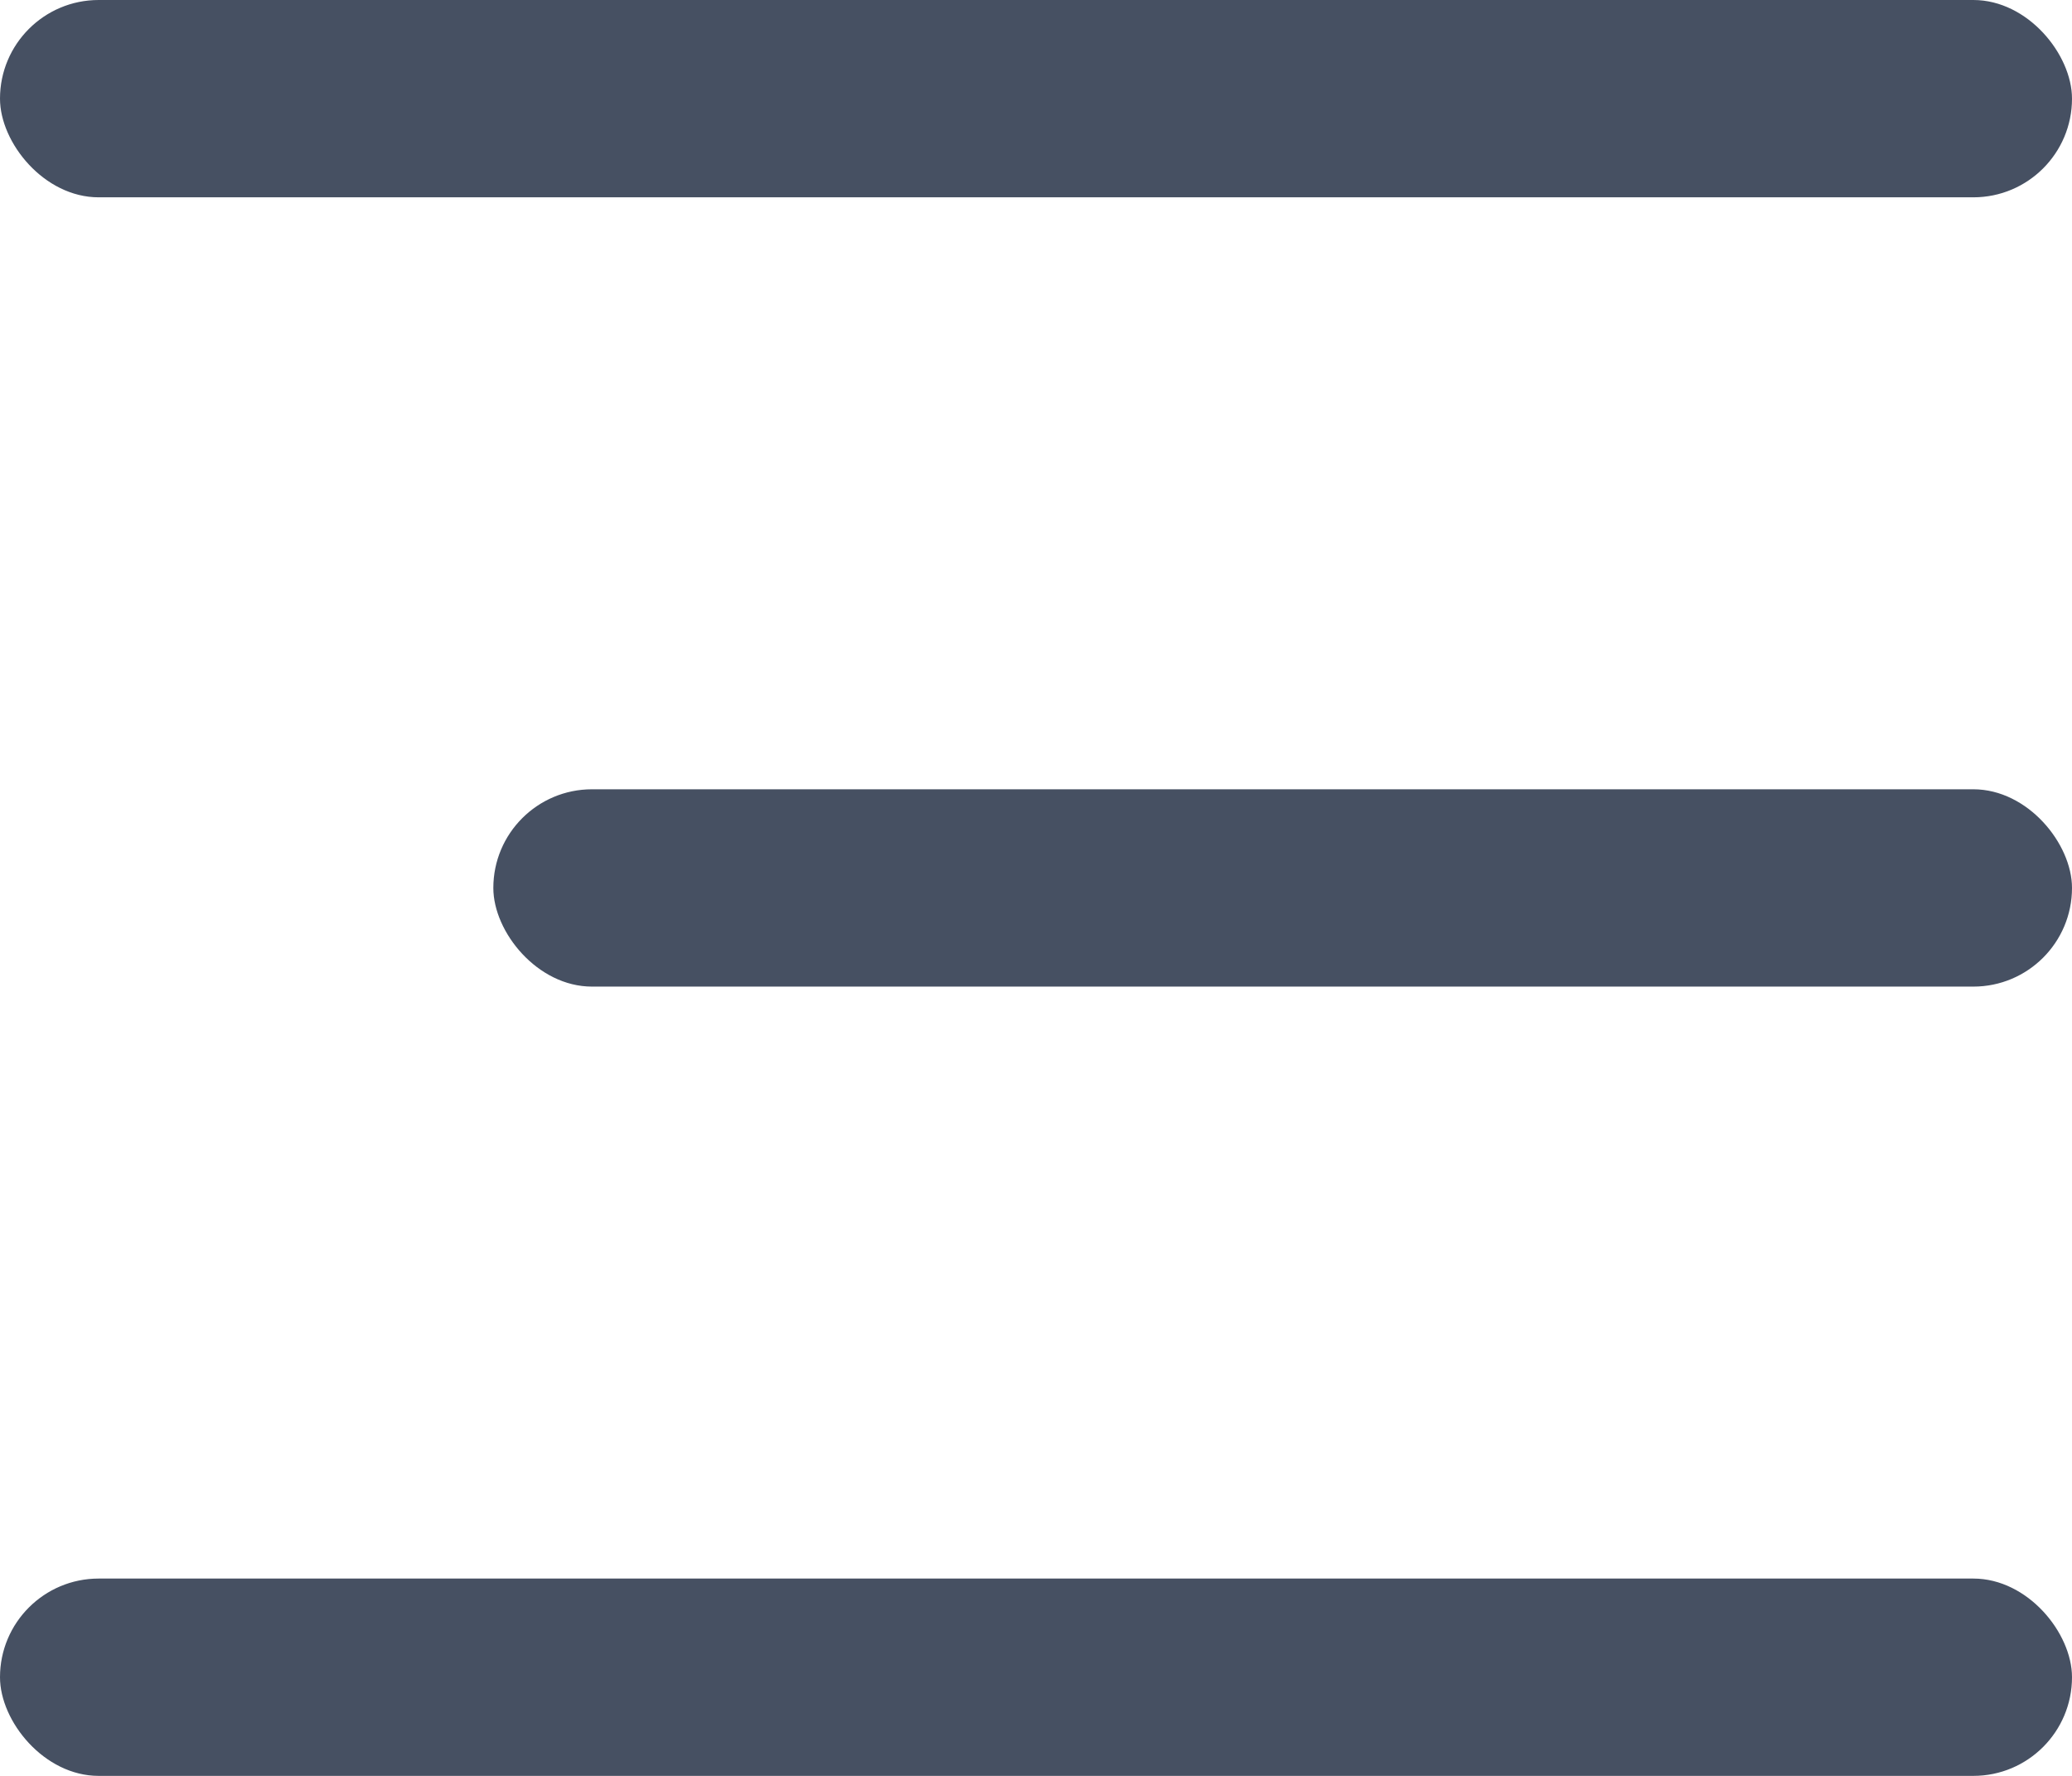 <svg width="21" height="18" viewBox="0 0 21 18" fill="none" xmlns="http://www.w3.org/2000/svg">
<rect width="21" height="2" rx="1" fill="#465062"/>
<rect x="5" y="8" width="16" height="2" rx="1" fill="#465062"/>
<rect y="16" width="21" height="2" rx="1" fill="#465062"/>
</svg>
